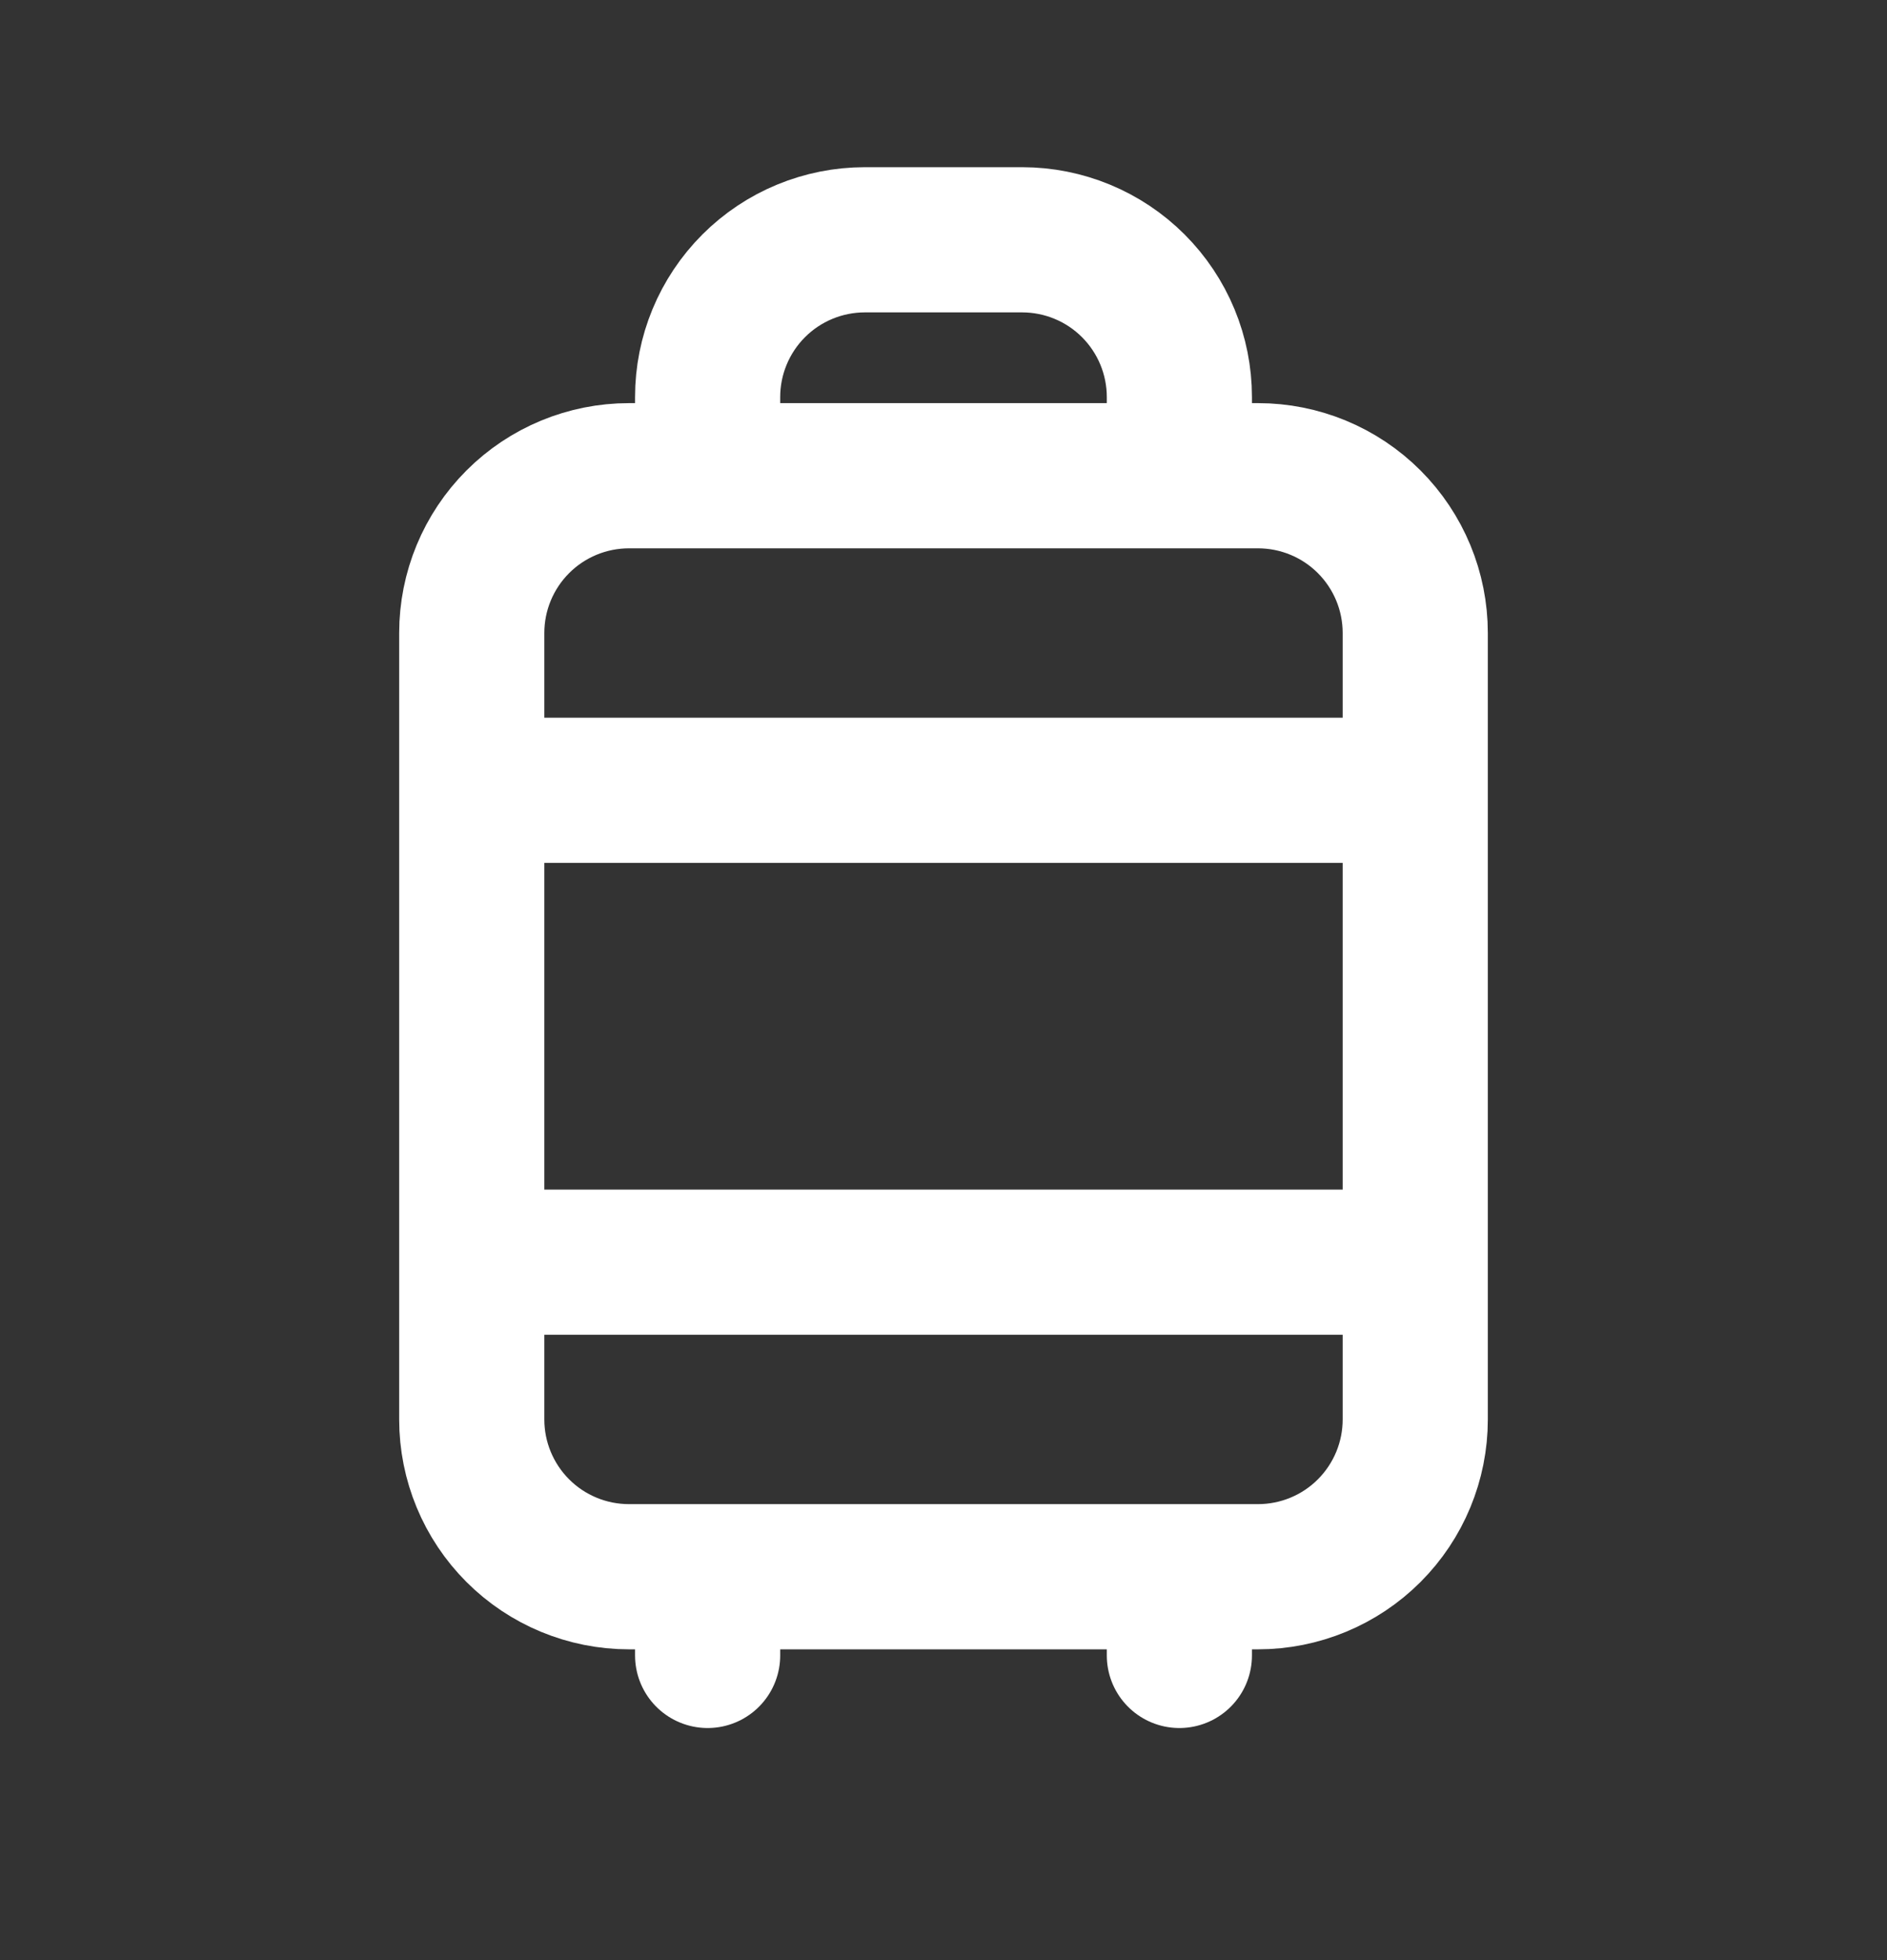 <svg width="26" height="27" viewBox="0 0 26 27" fill="none" xmlns="http://www.w3.org/2000/svg">
<rect x="0" y="0" width="26" height="27" fill="#333333" stroke="none"/>
<g id="tabler-icon-luggage">
<path  d="M9.75 6.553V5.469C9.75 4.895 9.978 4.344 10.385 3.937C10.791 3.531 11.342 3.303 11.917 3.303H14.083C14.658 3.303 15.209 3.531 15.615 3.937C16.022 4.344 16.25 4.895 16.25 5.469V6.553M6.5 10.886H19.5M6.5 17.386H19.5M9.75 21.719V22.803M16.25 21.719V22.803M6.5 8.719C6.5 8.145 6.728 7.594 7.135 7.187C7.541 6.781 8.092 6.553 8.667 6.553H17.333C17.908 6.553 18.459 6.781 18.865 7.187C19.272 7.594 19.5 8.145 19.5 8.719V19.553C19.5 20.127 19.272 20.678 18.865 21.085C18.459 21.491 17.908 21.719 17.333 21.719H8.667C8.092 21.719 7.541 21.491 7.135 21.085C6.728 20.678 6.5 20.127 6.5 19.553V8.719Z" stroke="white" stroke-width="2" stroke-linecap="round" stroke-linejoin="round"/>
</g>
</svg>
